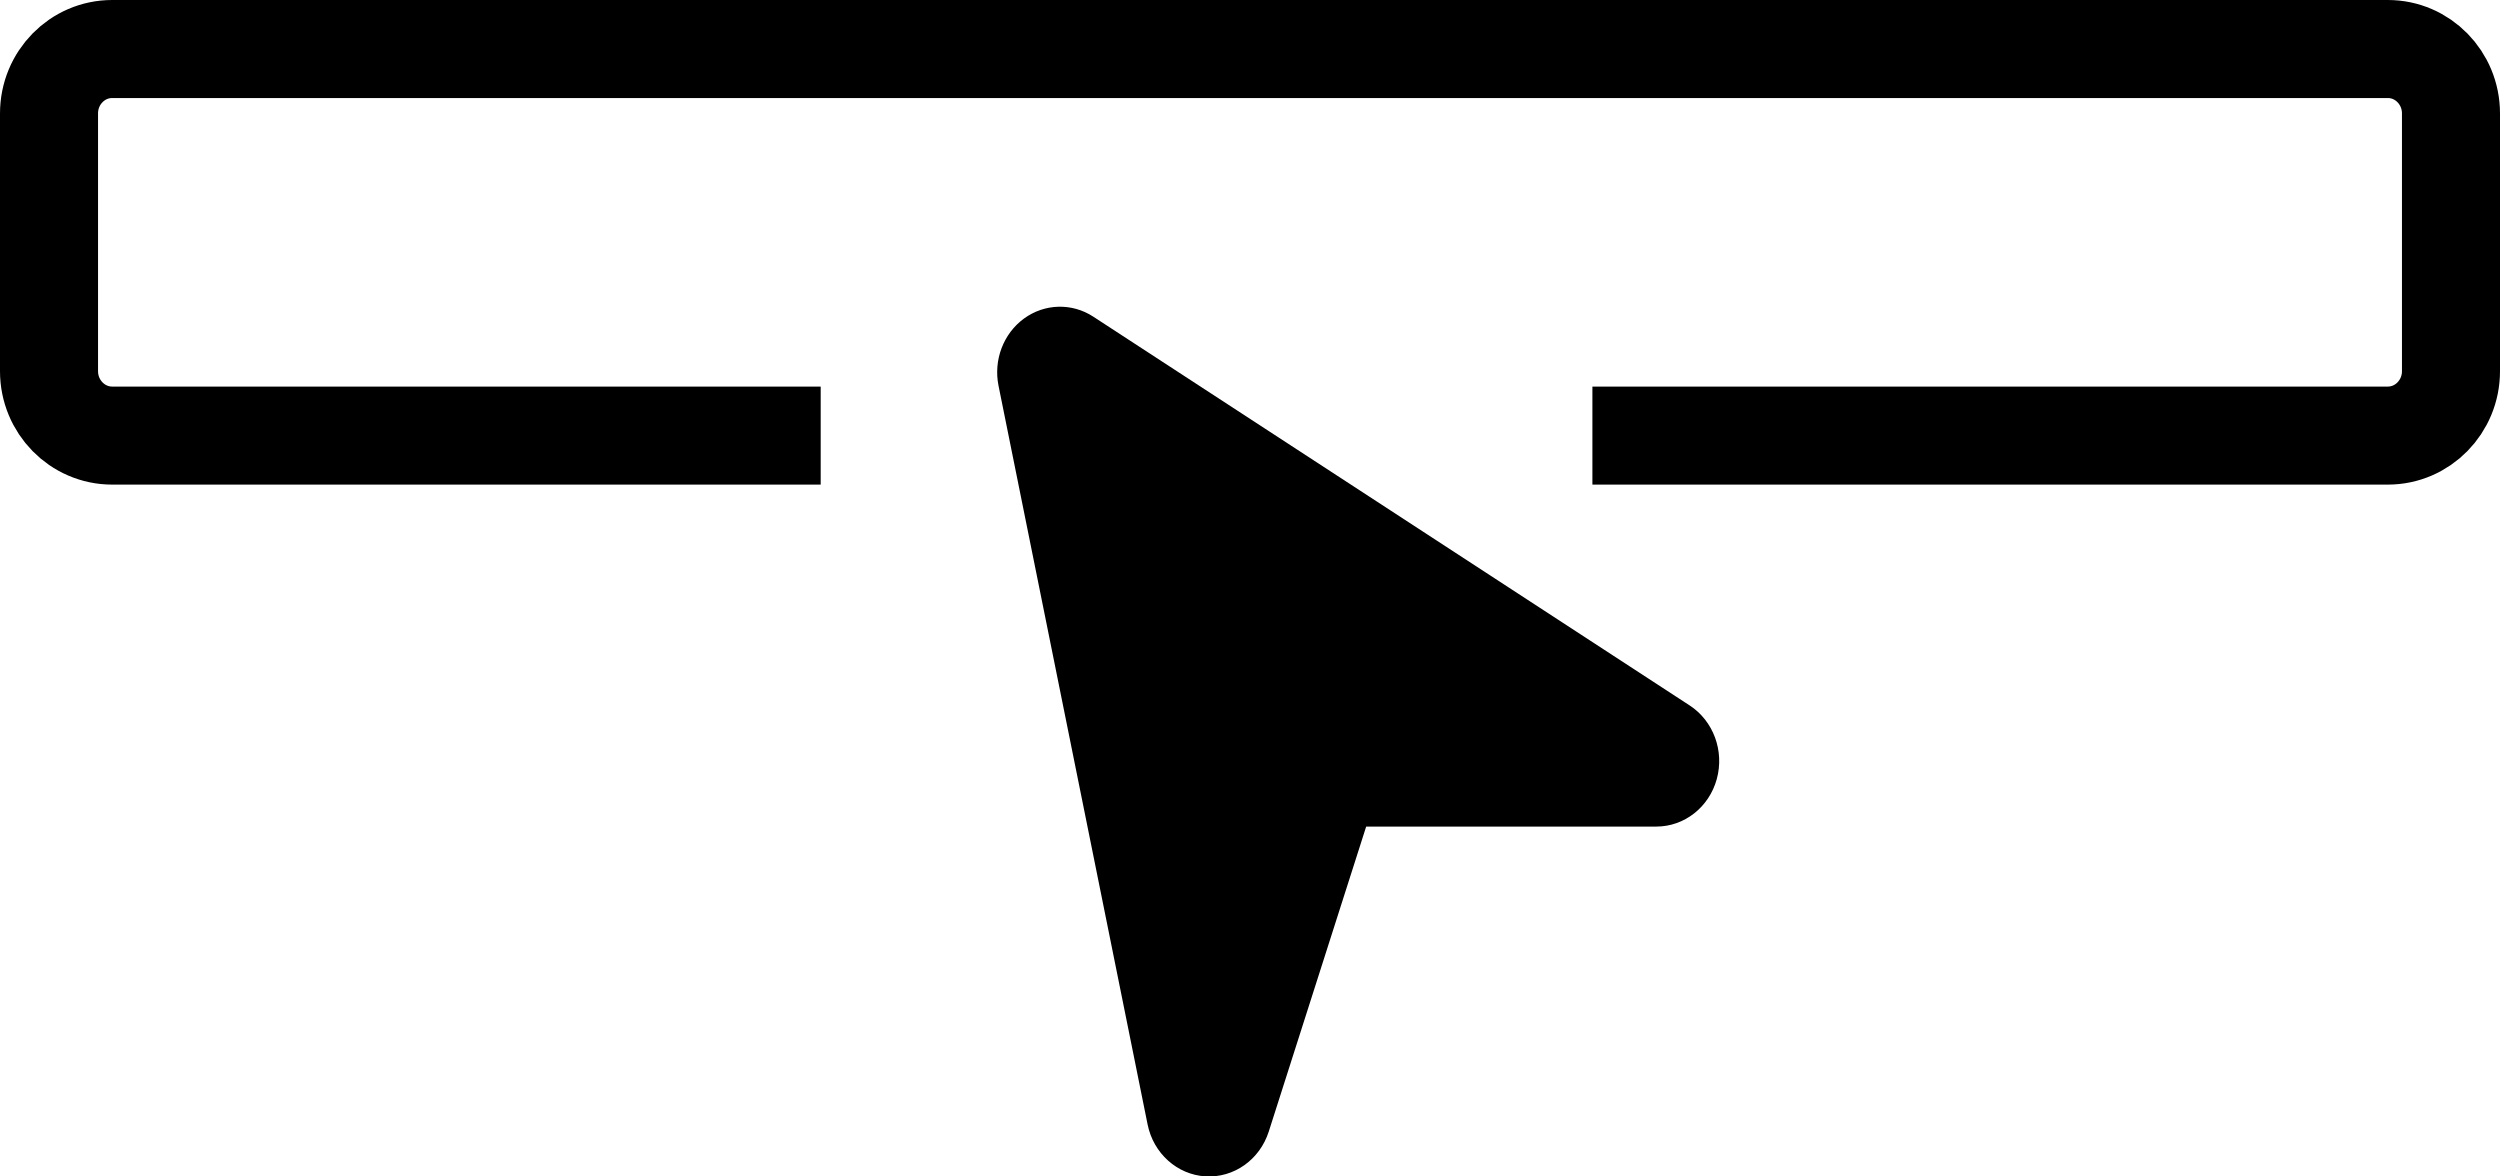 <?xml version="1.0" encoding="UTF-8"?>
<svg width="51px" height="24px" viewBox="0 0 51 24" version="1.1" xmlns="http://www.w3.org/2000/svg" xmlns:xlink="http://www.w3.org/1999/xlink">
    <title>guide_lecture</title>
    <g id="Page-1" stroke="none" stroke-width="1" fill="none" fill-rule="evenodd">
        <g id="accessminion" transform="translate(-300, -277)">
            <g id="guide_lecture" transform="translate(301, 278)">
                <path d="M15.742,7.886 L1.289,7.886 C0.577,7.886 0,7.297 0,6.572 L0,1.314 C0,0.588 0.577,0 1.289,0 L47.711,0 C48.423,0 49,0.588 49,1.314 L49,6.572 C49,7.297 48.423,7.886 47.711,7.886 L31.485,7.886 L31.485,7.886" id="Path" stroke="#000000" stroke-width="2"></path>
                <path d="M21.303,5.46 C20.868,5.176 20.311,5.191 19.89,5.498 C19.469,5.805 19.264,6.345 19.37,6.87 L22.411,21.939 C22.53,22.529 23.014,22.963 23.592,22.998 C24.17,23.032 24.698,22.659 24.882,22.086 L26.87,15.862 L32.79,15.862 C33.362,15.862 33.864,15.467 34.022,14.894 C34.18,14.32 33.954,13.707 33.469,13.391 L21.303,5.46 L21.303,5.46 Z" id="Path" fill="#000000"></path>
            </g>
        </g>
    </g>
</svg>